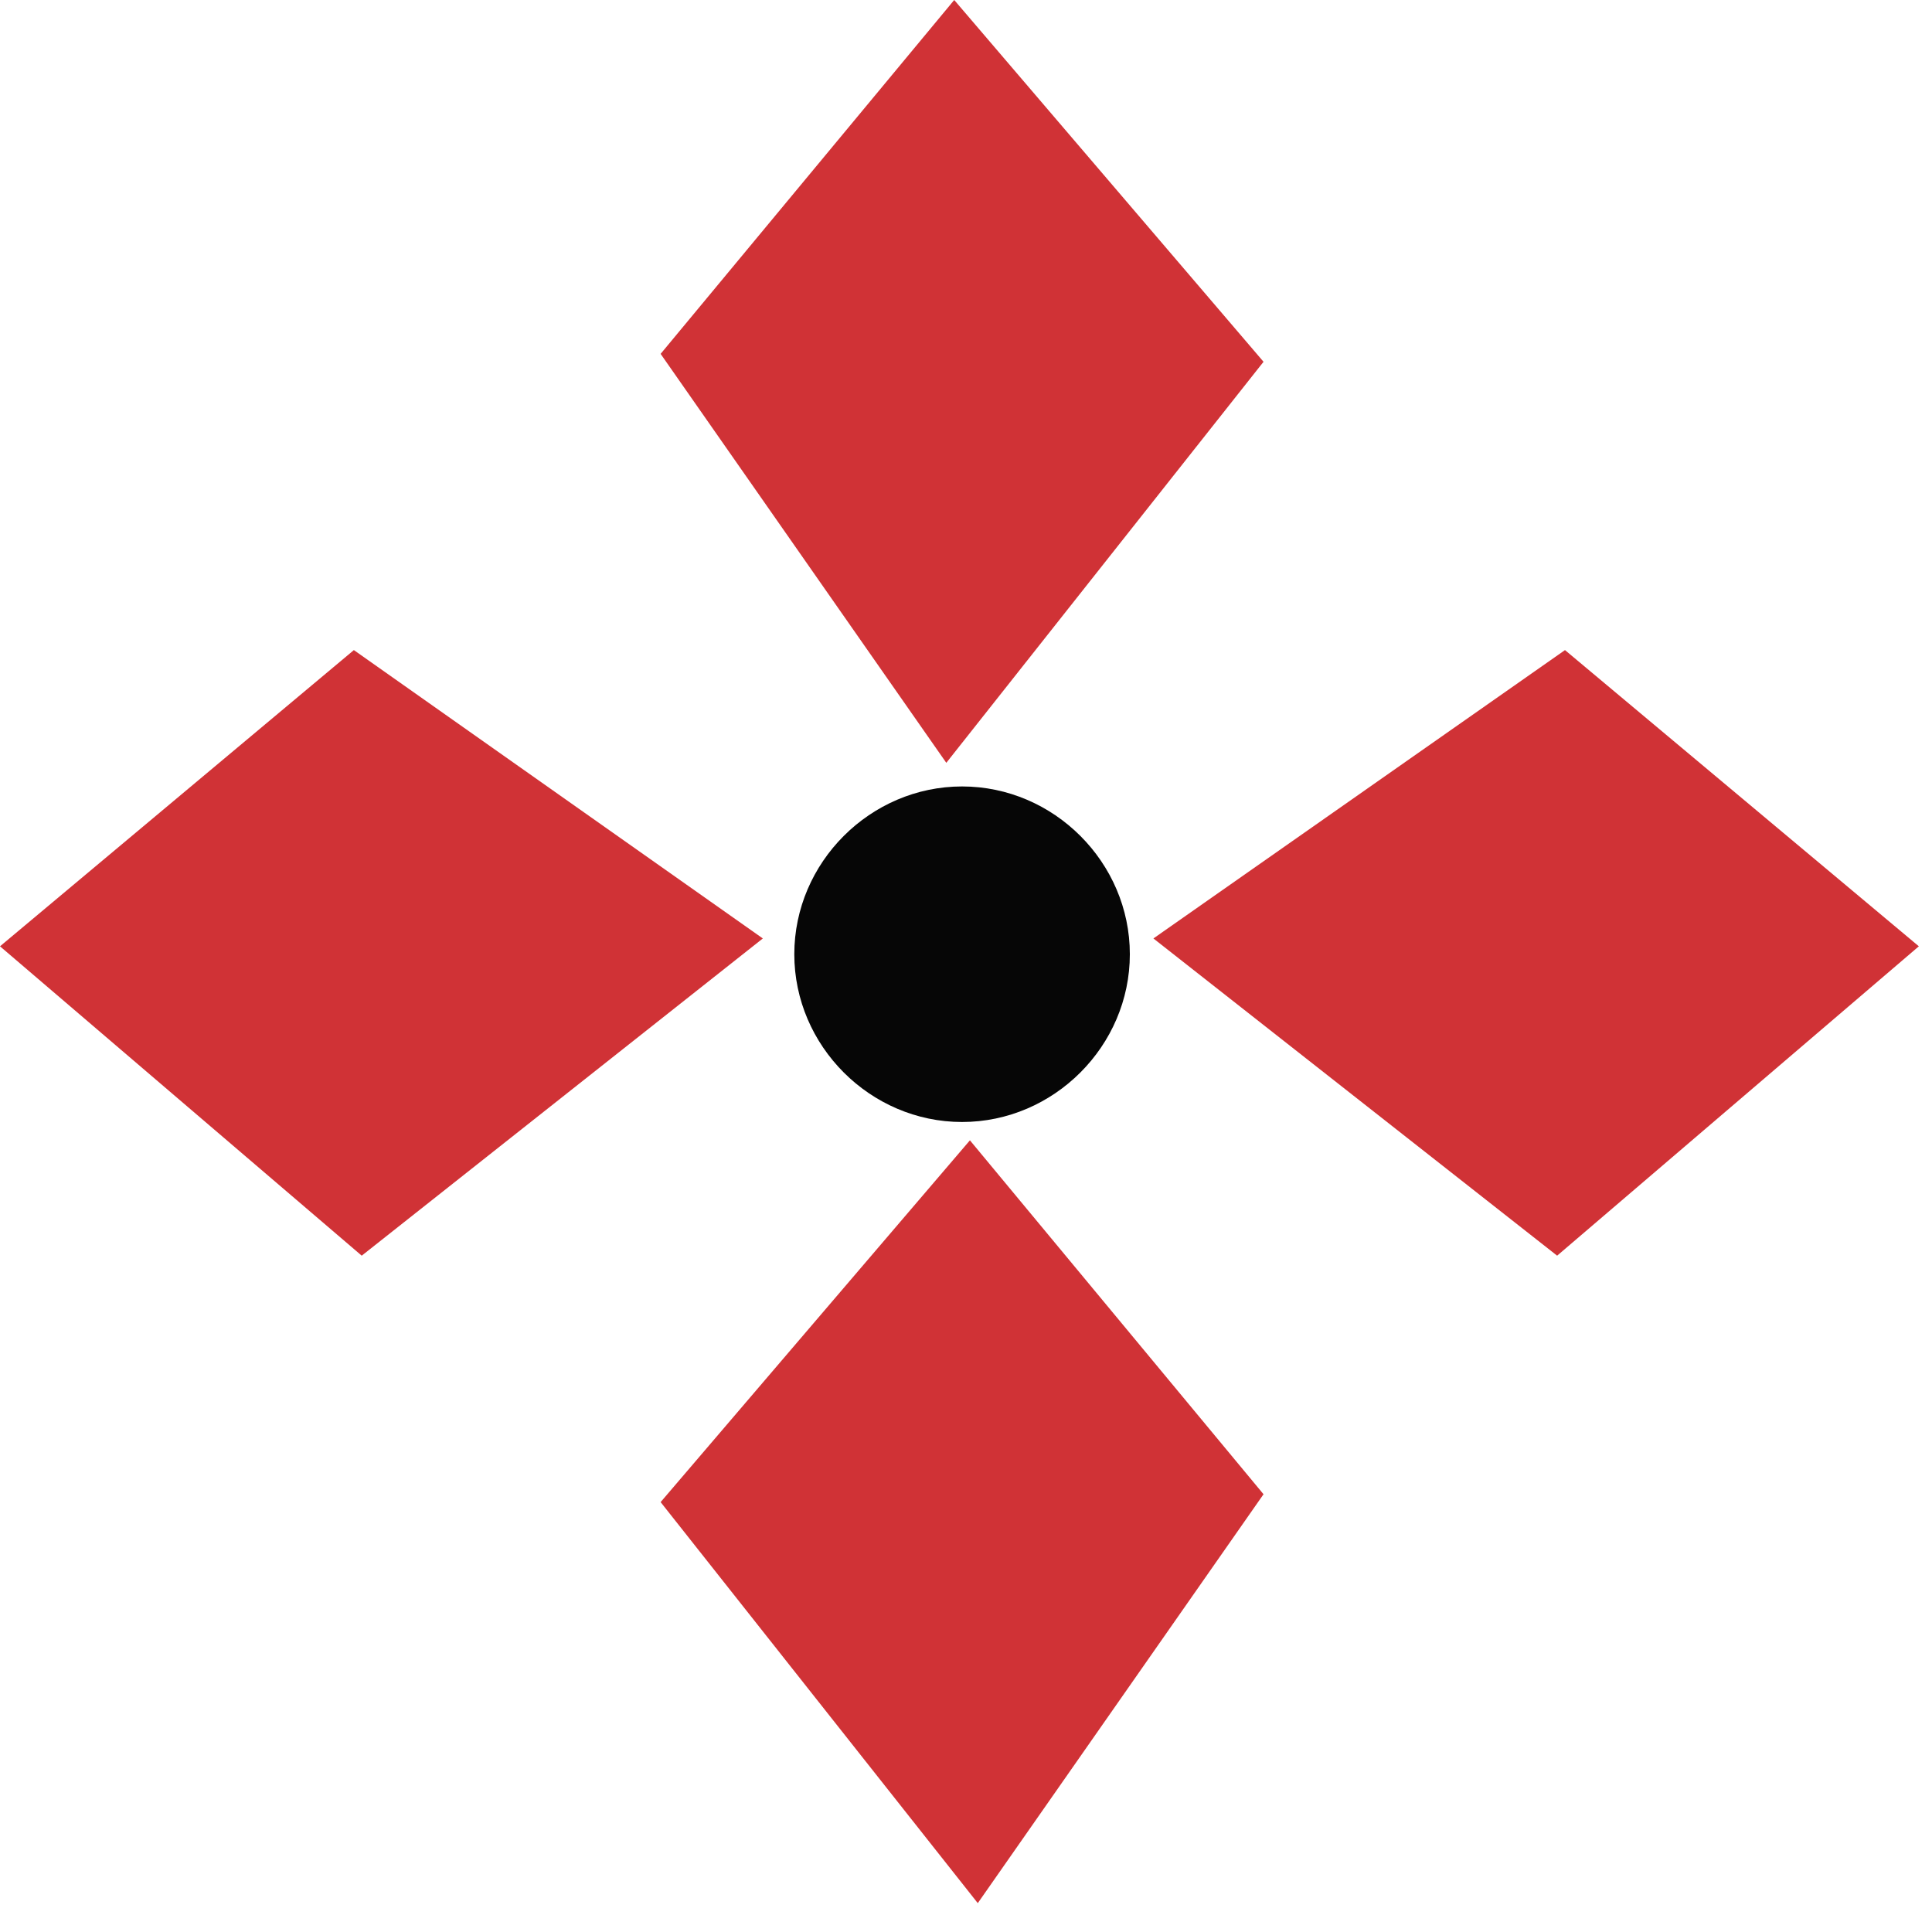 <svg width="31" height="31" viewBox="0 0 31 31" fill="none" xmlns="http://www.w3.org/2000/svg">
<path fill-rule="evenodd" clip-rule="evenodd" d="M12.745 15.311C12.745 13.838 13.965 12.619 15.437 12.619C16.909 12.619 18.129 13.838 18.129 15.311C18.129 16.783 16.909 18.003 15.437 18.003C13.965 18.003 12.745 16.783 12.745 15.311Z" fill="#060606"/>
<path fill-rule="evenodd" clip-rule="evenodd" d="M18.507 15.058L24.985 20.148L30.789 15.184L25.111 10.431L18.507 15.058Z" fill="#D03236"/>
<path fill-rule="evenodd" clip-rule="evenodd" d="M12.24 15.058L5.804 20.148L-0 15.184L5.678 10.431L12.24 15.058Z" fill="#D03236"/>
<path fill-rule="evenodd" clip-rule="evenodd" d="M15.184 12.24L20.274 5.805L15.311 -4.57764e-05L10.6 5.678L15.184 12.24Z" fill="#D03236"/>
<path fill-rule="evenodd" clip-rule="evenodd" d="M15.689 30.537L10.6 24.102L15.563 18.297L20.274 23.976L15.689 30.537Z" fill="#D03236"/>
</svg>
